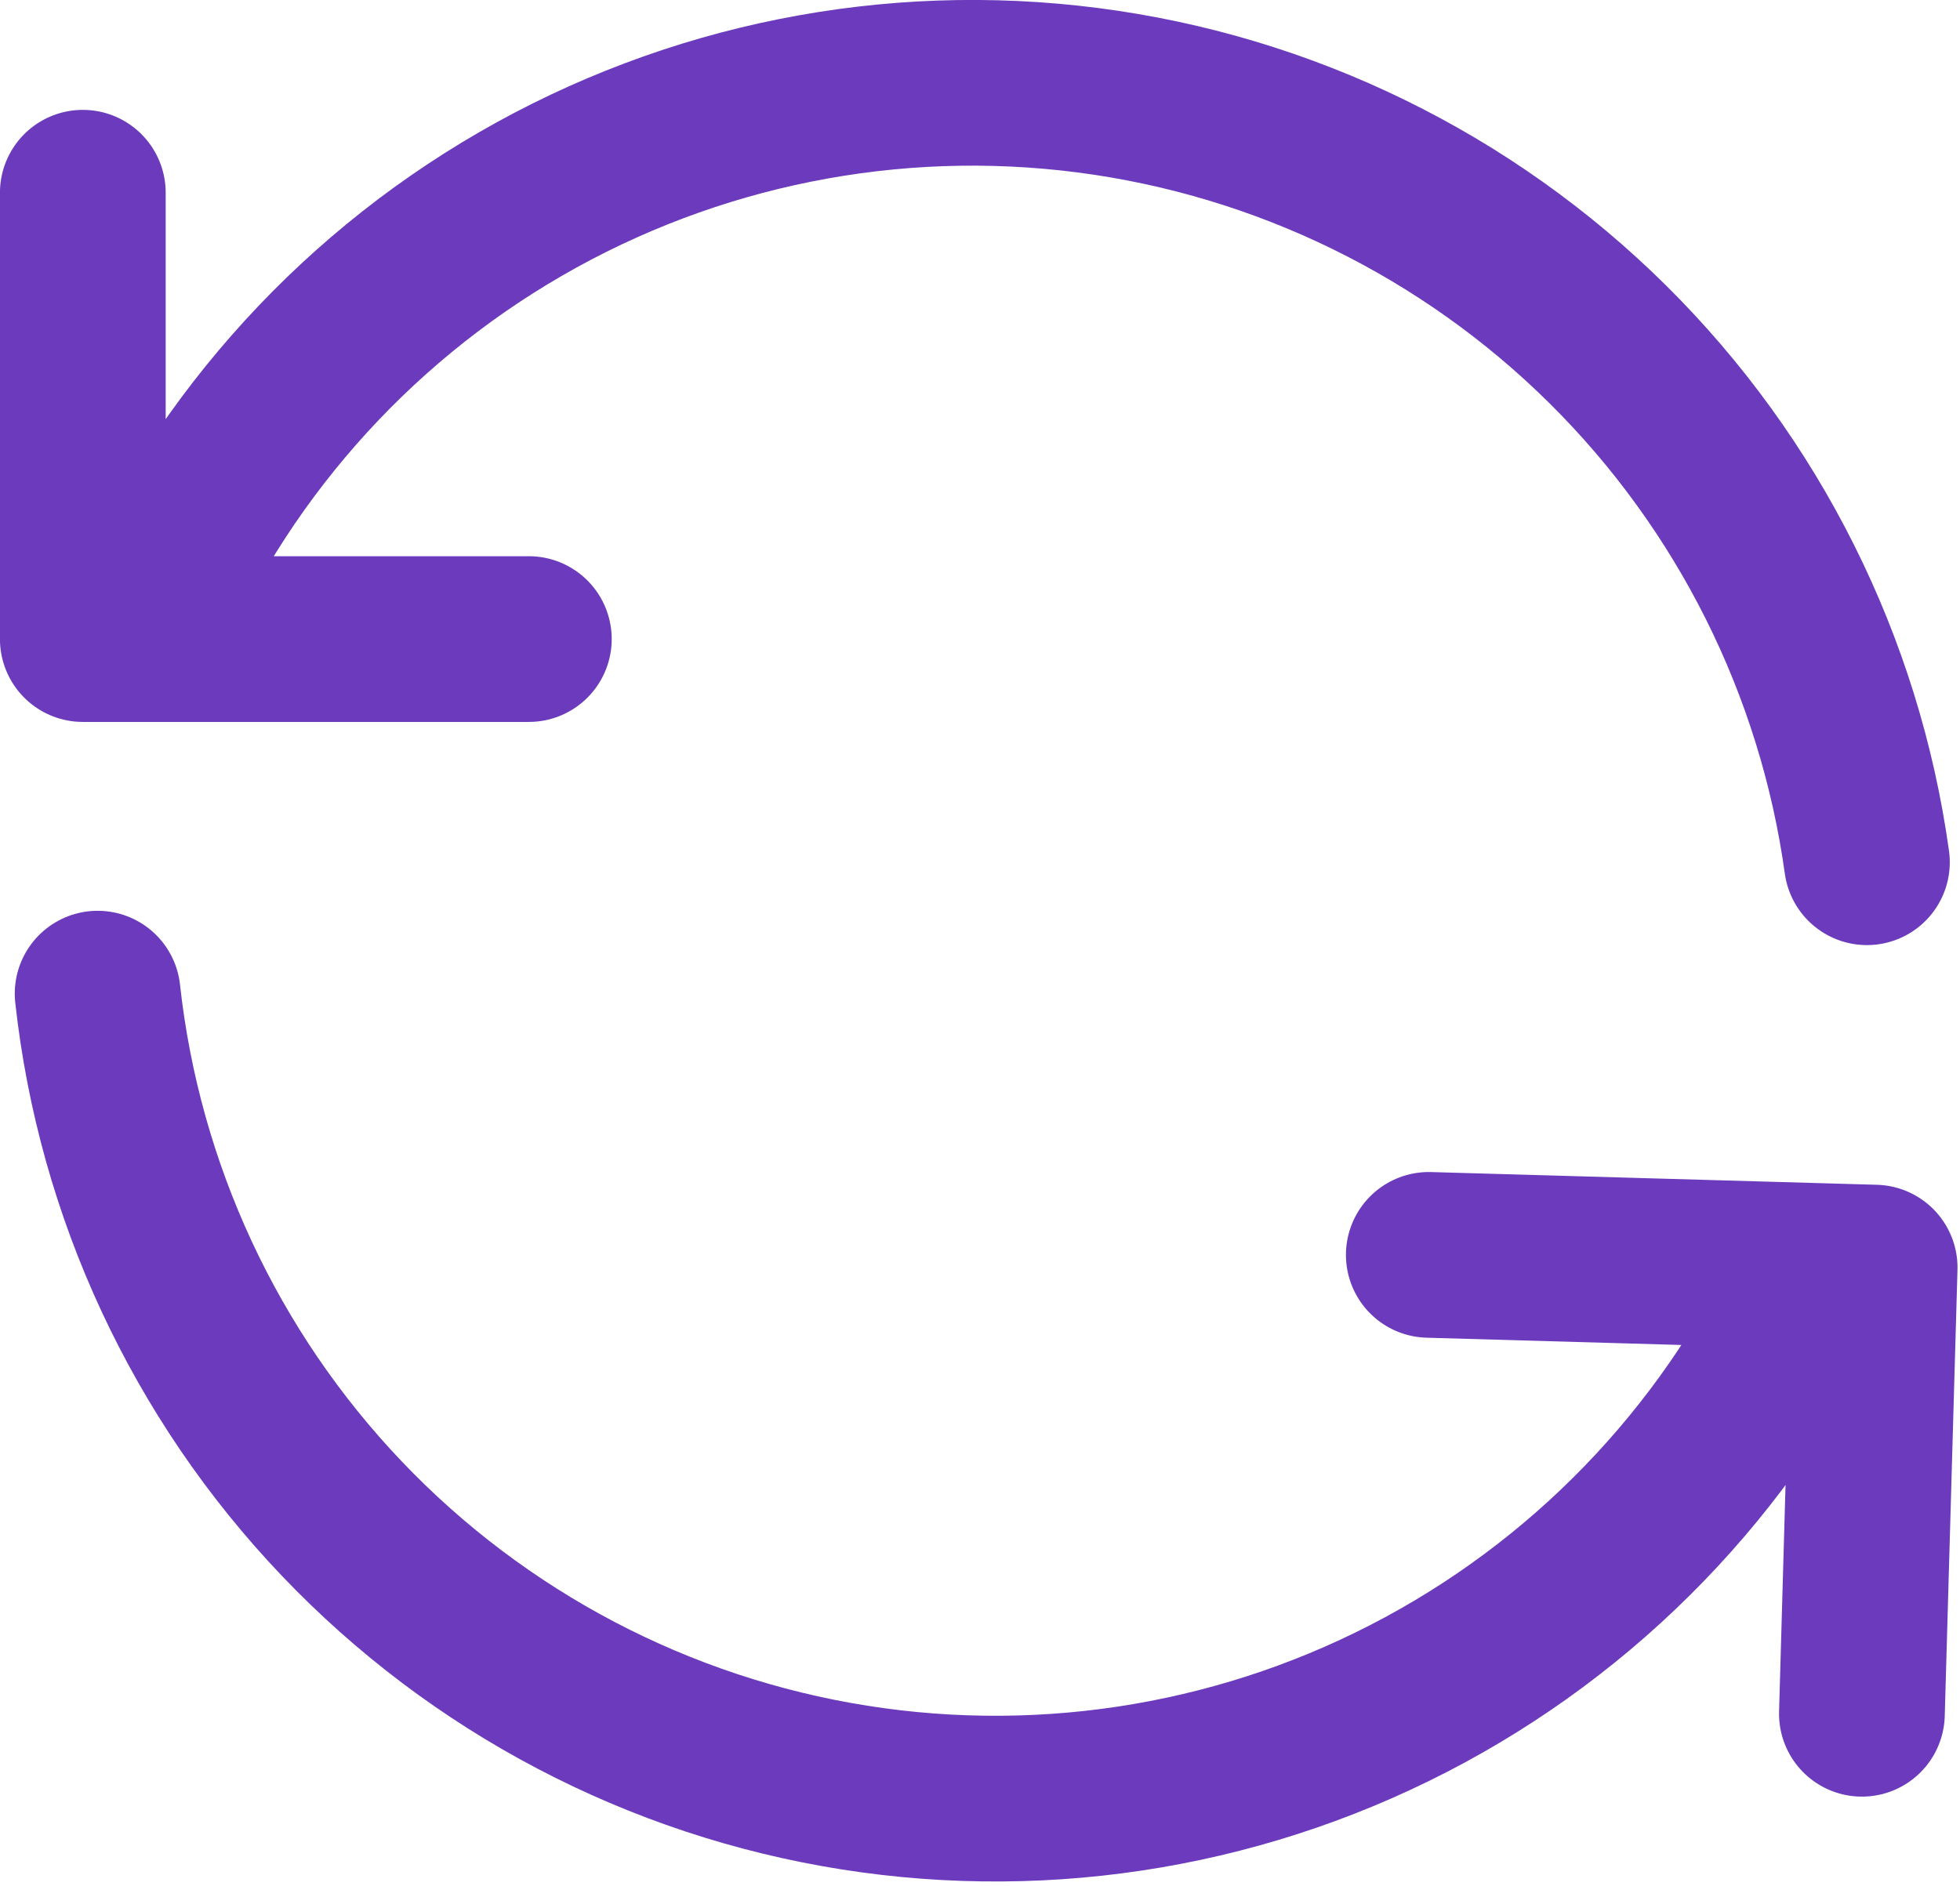 <svg xmlns="http://www.w3.org/2000/svg" fill="none" viewBox="0 0 213 205" height="205" width="213">
<path stroke-linejoin="round" stroke-linecap="round" stroke-width="18.011" stroke="#6C3BBD" d="M202.884 93.718C199.921 72.374 190.028 52.598 174.73 37.436C159.432 22.273 139.578 12.566 118.226 9.808C96.873 7.05 75.207 11.396 56.565 22.175C37.922 32.955 23.338 49.569 15.059 69.461M9 20.947V69.461H57.471"></path>
<path stroke-linejoin="round" stroke-linecap="round" stroke-width="18.011" stroke="#6C3BBD" d="M10.61 108C12.964 129.419 22.288 149.469 37.148 165.062C52.007 180.655 71.576 190.925 92.841 194.29C114.107 197.656 135.888 193.93 154.83 183.687C173.772 173.443 188.824 157.251 197.667 137.604M202.34 186.271L203.724 137.777L155.273 136.394"></path>
</svg>
